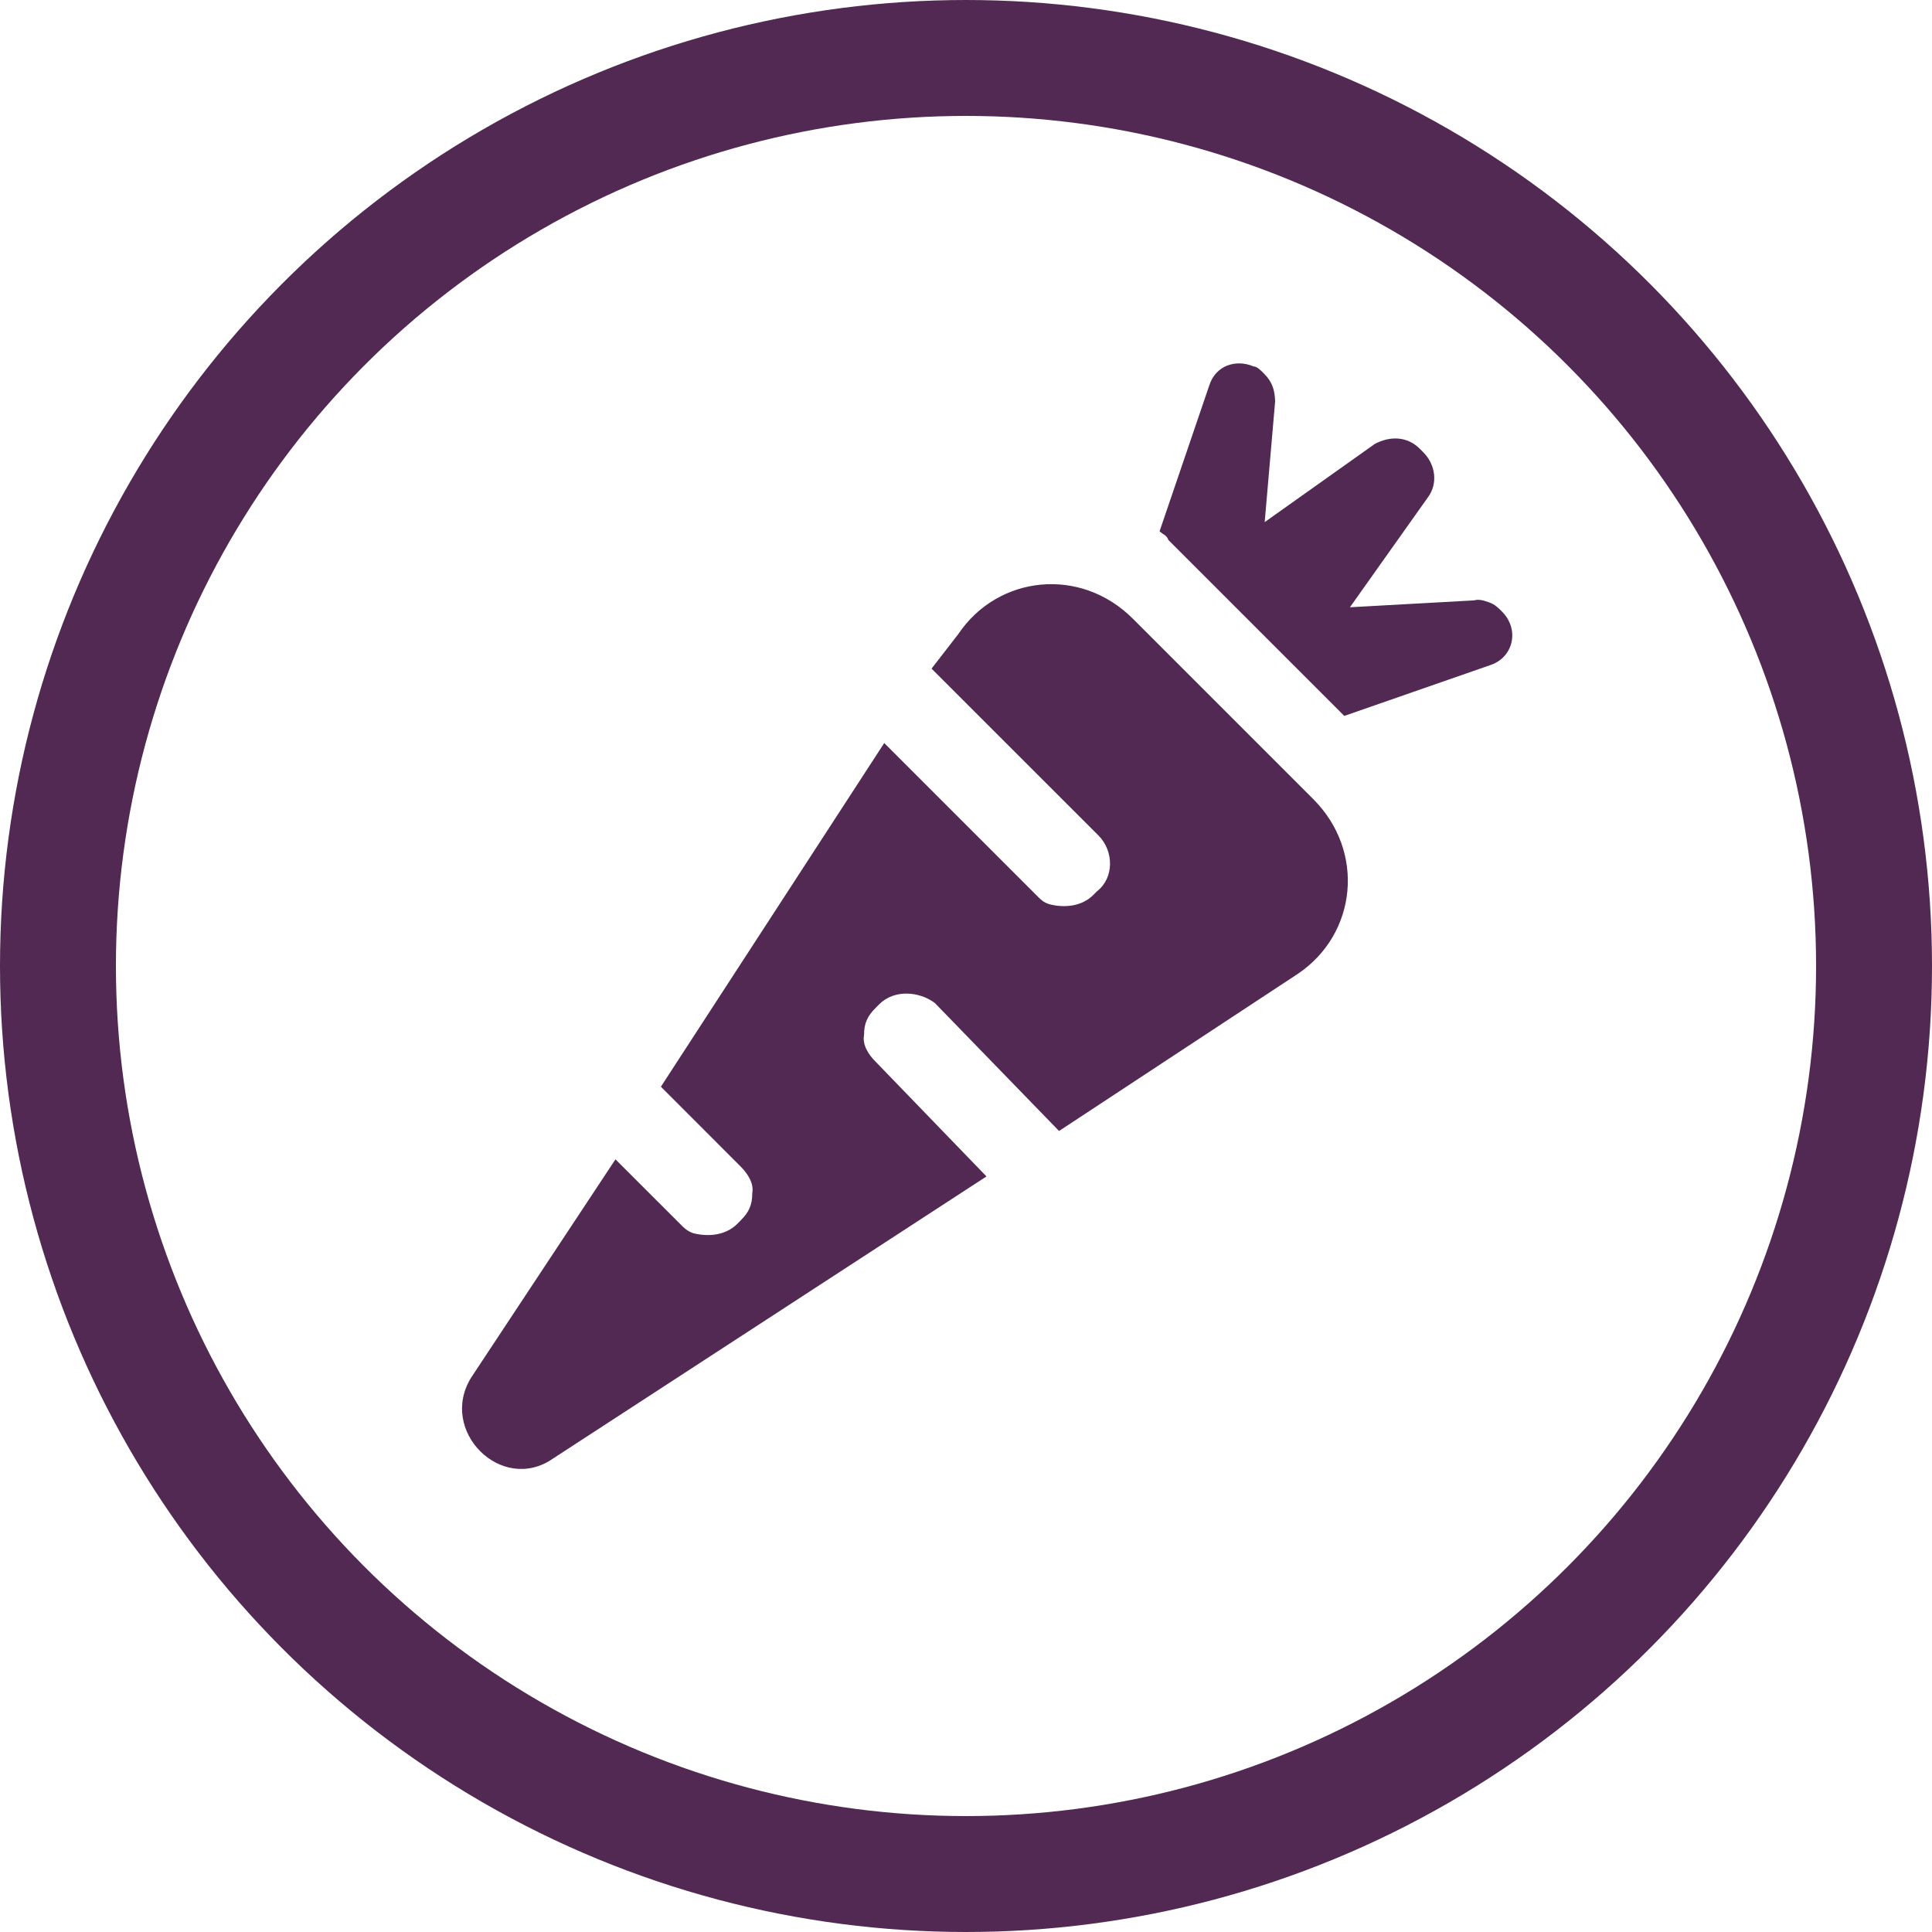<svg width="25" height="25" viewBox="0 0 25 25" fill="none" xmlns="http://www.w3.org/2000/svg">
<circle cx="12.5" cy="12.5" r="11.75" stroke="#522953" stroke-width="1.5"/>
<path d="M15.005 6.874C15.051 6.92 15.095 6.921 15.12 6.989L17.28 9.149L17.395 9.264L19.297 8.602C19.585 8.498 19.665 8.143 19.435 7.913C19.389 7.867 19.343 7.821 19.275 7.797C19.208 7.773 19.14 7.749 19.074 7.769L17.468 7.858L18.478 6.434C18.608 6.259 18.578 6.013 18.417 5.852L18.371 5.806C18.21 5.645 17.987 5.639 17.789 5.745L16.365 6.756L16.5 5.195C16.496 5.061 16.471 4.949 16.356 4.834C16.31 4.788 16.264 4.742 16.22 4.741C15.993 4.645 15.728 4.727 15.646 4.993L15.005 6.874Z" fill="#522953"/>
<path d="M12.054 8.652L14.214 10.811C14.415 11.012 14.418 11.36 14.196 11.532L14.147 11.581C13.999 11.729 13.775 11.752 13.576 11.7C13.501 11.674 13.476 11.649 13.426 11.599L11.442 9.615L8.552 14.062L9.581 15.092C9.682 15.193 9.758 15.318 9.734 15.442C9.736 15.591 9.687 15.69 9.588 15.788L9.539 15.838C9.391 15.985 9.168 16.008 8.968 15.957C8.893 15.931 8.843 15.881 8.818 15.855L7.964 15.002L6.102 17.818C5.662 18.51 6.49 19.338 7.157 18.873L12.765 15.223L11.334 13.742C11.233 13.642 11.157 13.517 11.181 13.392C11.179 13.243 11.228 13.144 11.327 13.046L11.376 12.996C11.573 12.799 11.896 12.828 12.097 12.979L13.704 14.635L16.793 12.602C17.558 12.088 17.672 11.02 16.994 10.341L14.659 8.006C13.981 7.328 12.912 7.442 12.398 8.208L12.054 8.652Z" fill="#522953"/>
</svg>
